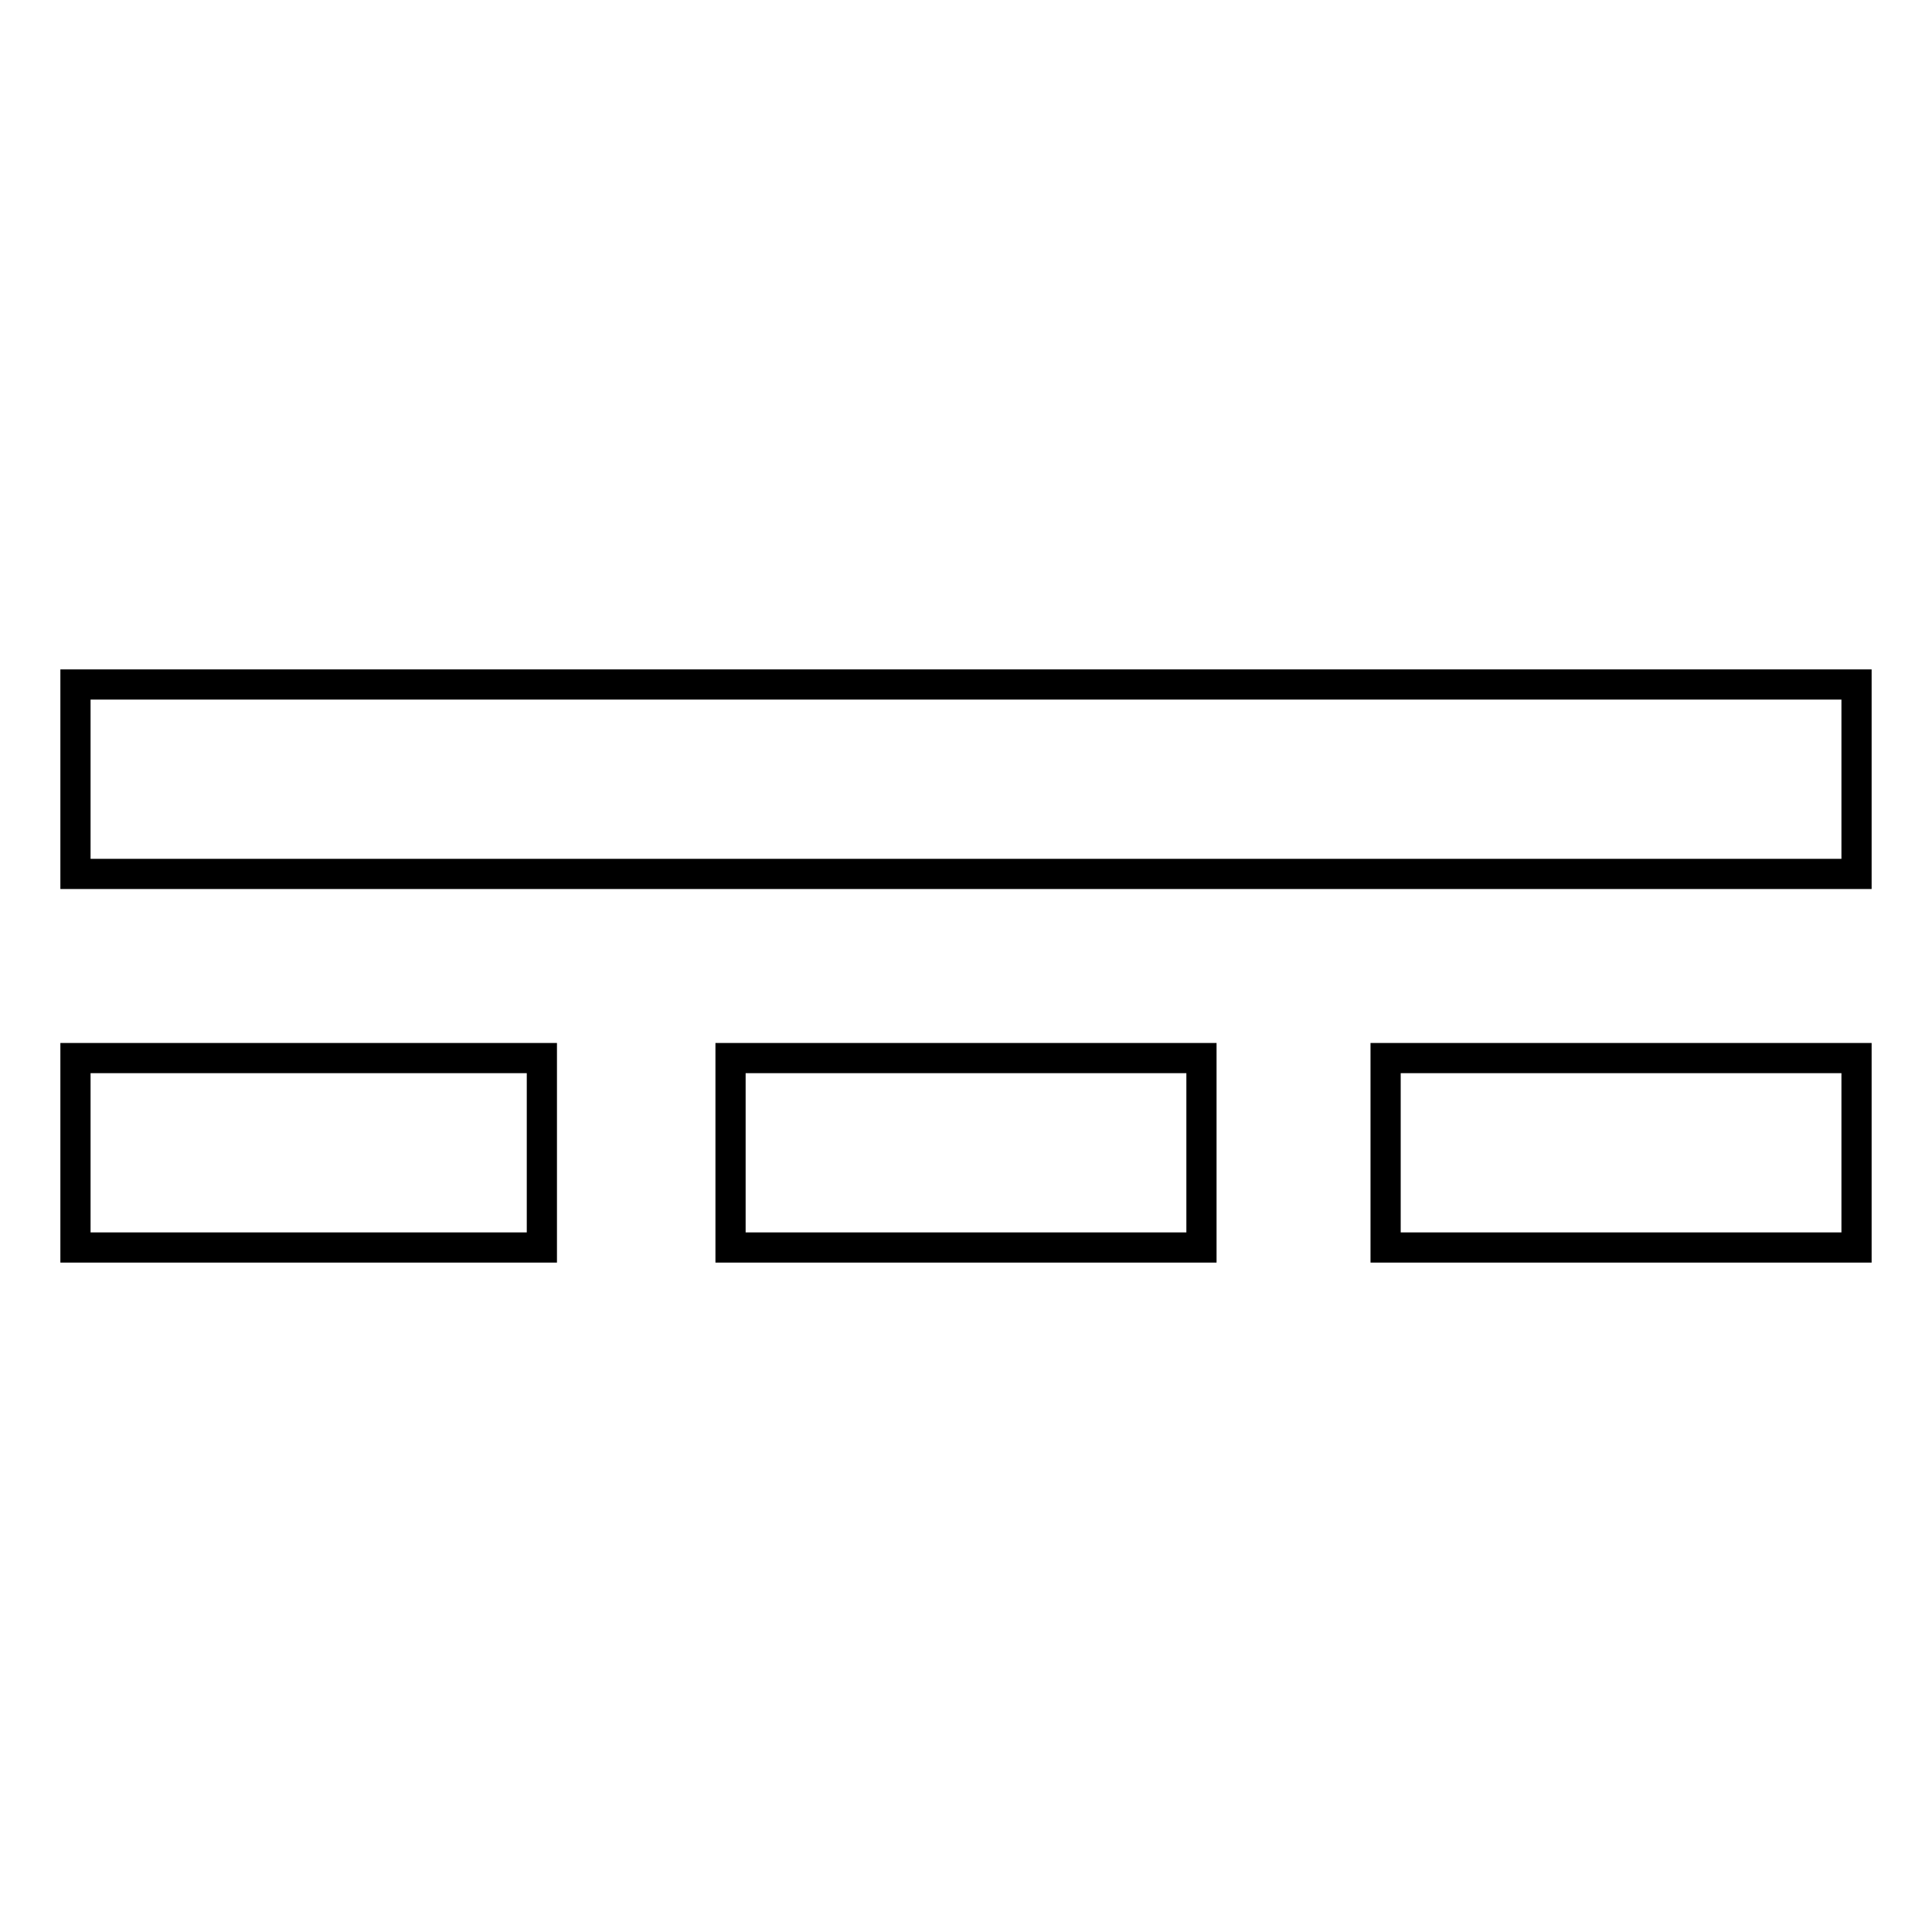 <?xml version="1.0" encoding="utf-8"?>
<!-- Svg Vector Icons : http://www.onlinewebfonts.com/icon -->
<!DOCTYPE svg PUBLIC "-//W3C//DTD SVG 1.1//EN" "http://www.w3.org/Graphics/SVG/1.1/DTD/svg11.dtd">
<svg version="1.1" xmlns="http://www.w3.org/2000/svg" xmlns:xlink="http://www.w3.org/1999/xlink" x="0px" y="0px" viewBox="0 0 256 256" enable-background="new 0 0 256 256" xml:space="preserve">
<g> <path stroke-width="4" fill-opacity="0" stroke="#000000"  d="M183.6,165.3v-25.1H246v25.1H183.6z M96.8,165.3v-25.1h62.4v25.1H96.8z M10,165.3v-25.1h61.8v25.1H10z  M10,90.7h236v25.1H10V90.7z"/></g>
</svg>